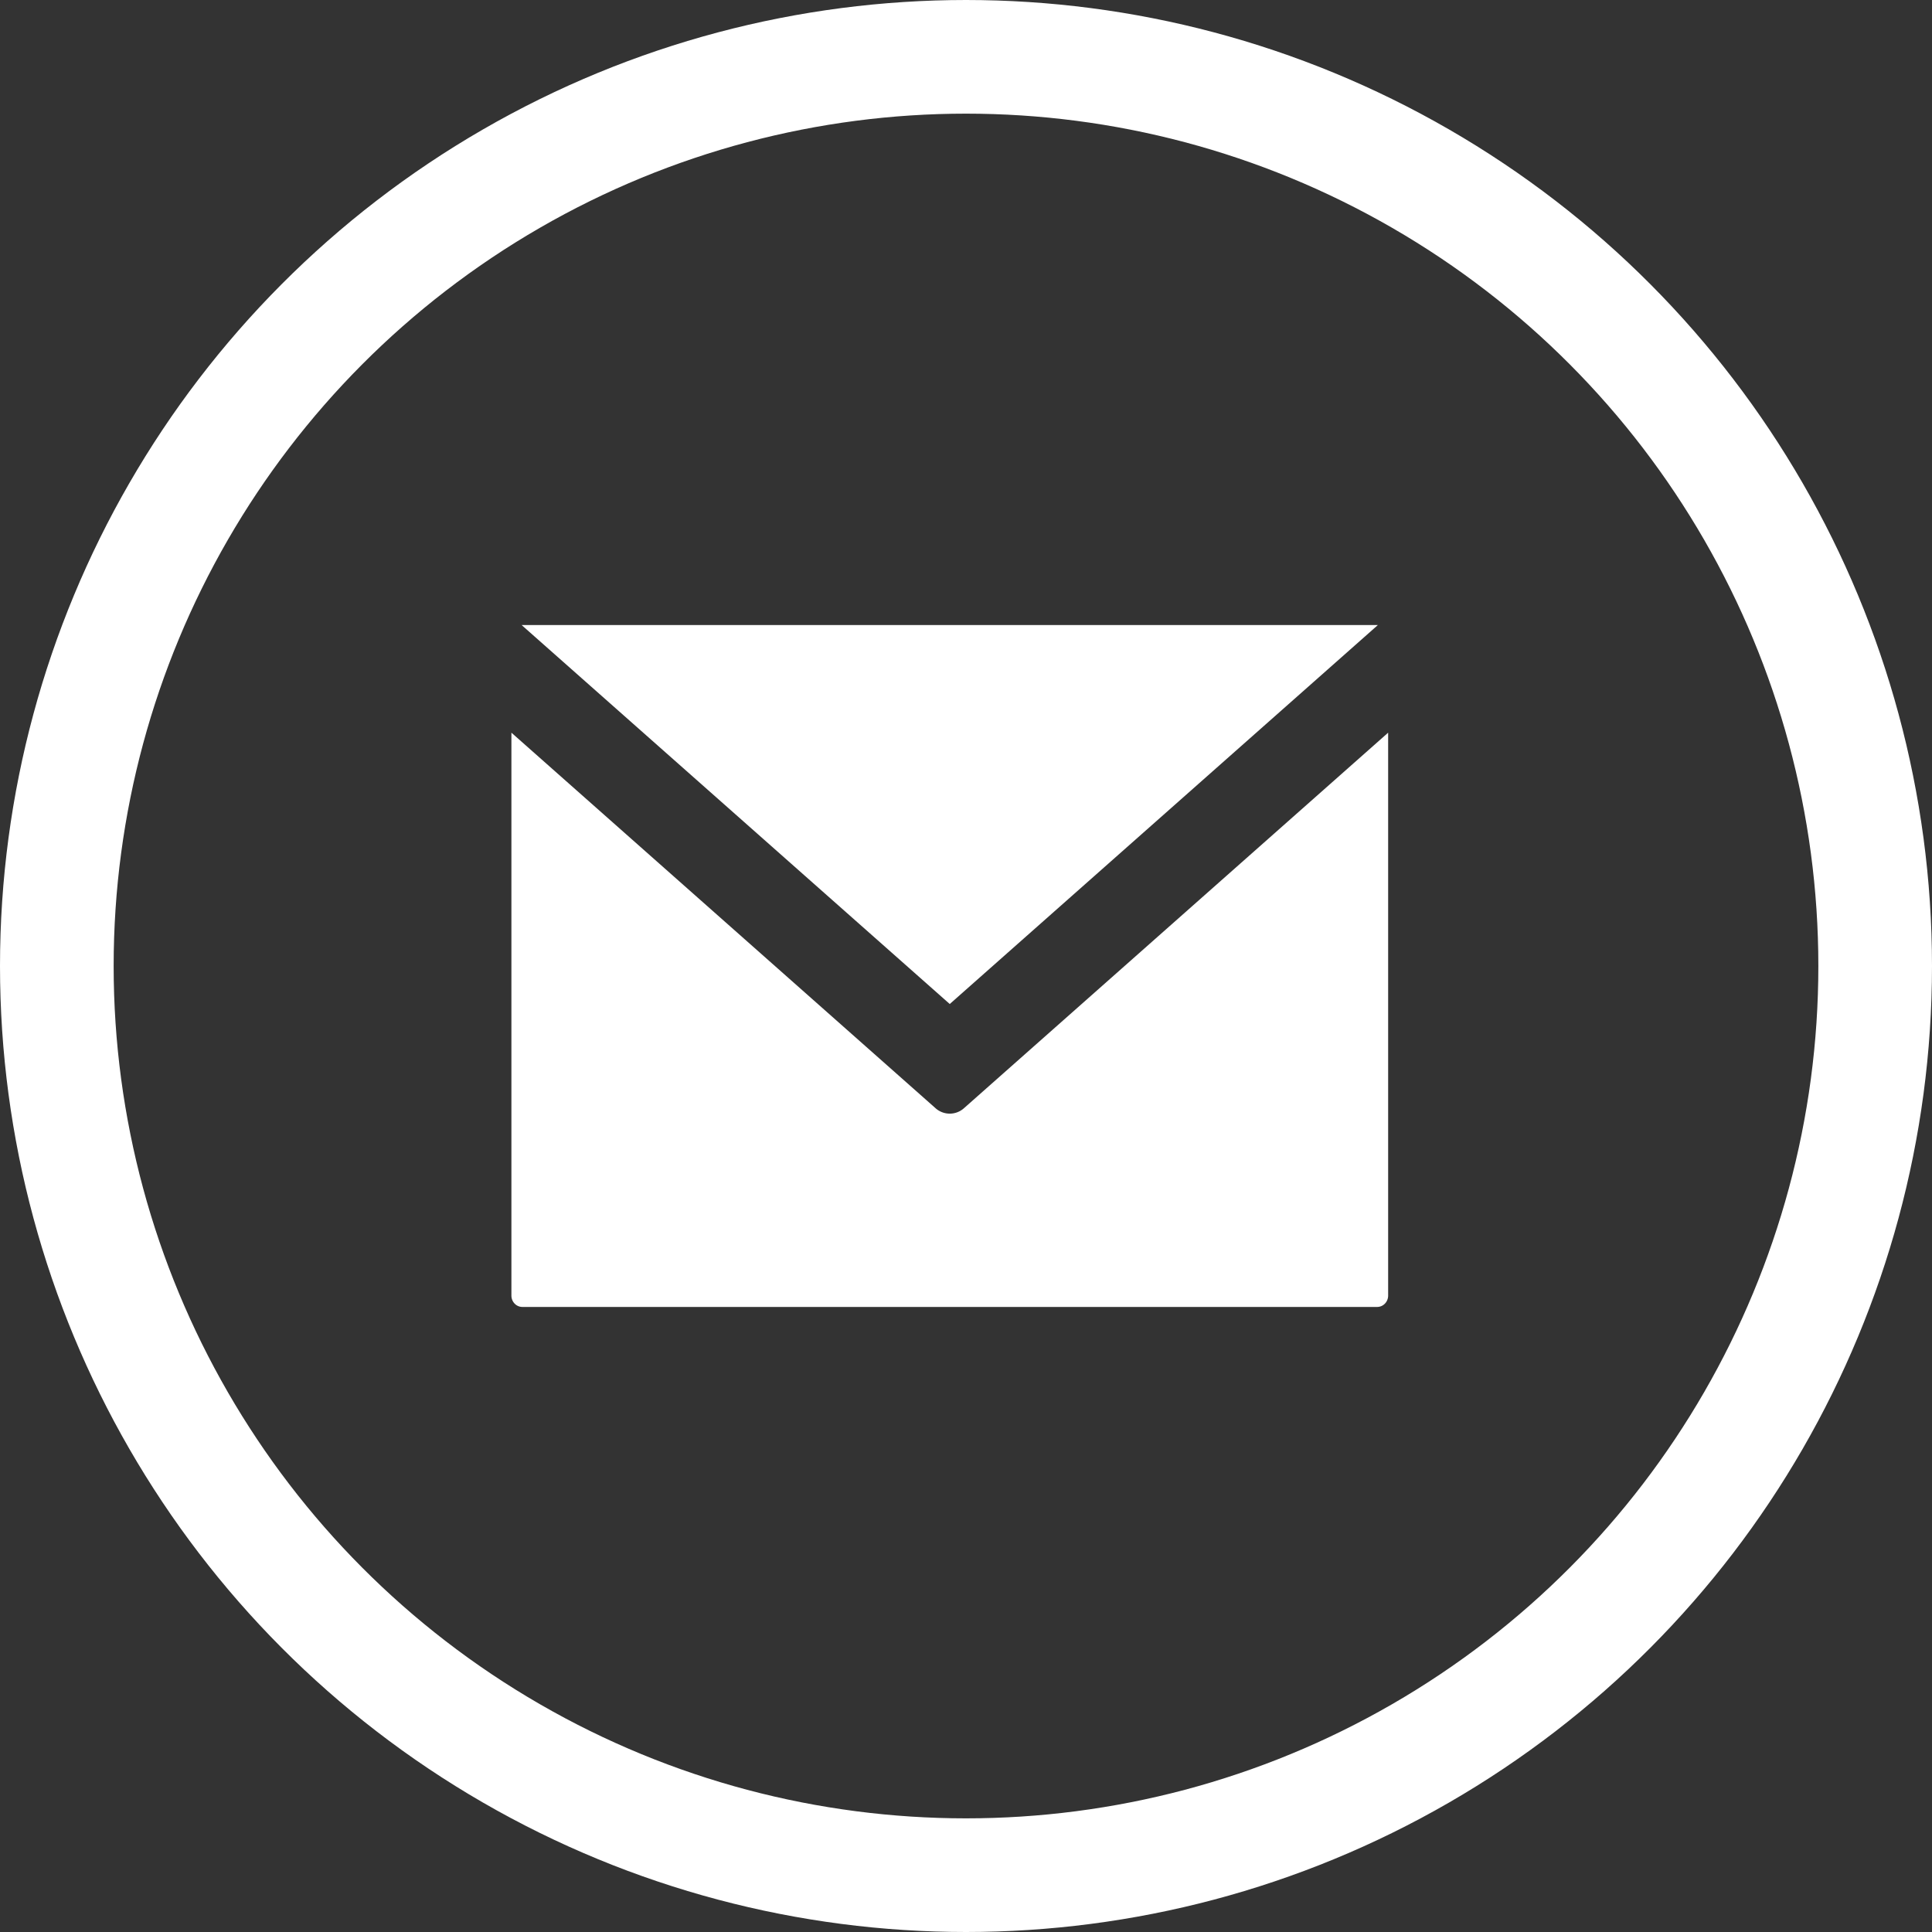 <svg xmlns="http://www.w3.org/2000/svg" width="34" height="34"><rect width="100%" height="100%" fill="#333333" stroke="none"/><g fill="none" fill-rule="evenodd" transform="translate(1 1)"><circle cx="16" cy="16" r="16" stroke="#FFF" stroke-width="2"/><path fill="#FFF" fill-rule="nonzero" d="m8.18 10 7.534 6.669L23.248 10zM8 11.894V21.8c0 .11.086.2.193.2h15.043c.107 0 .193-.09.193-.2v-9.906L15.967 18.5a.375.375 0 0 1-.506 0z"/></g></svg>
